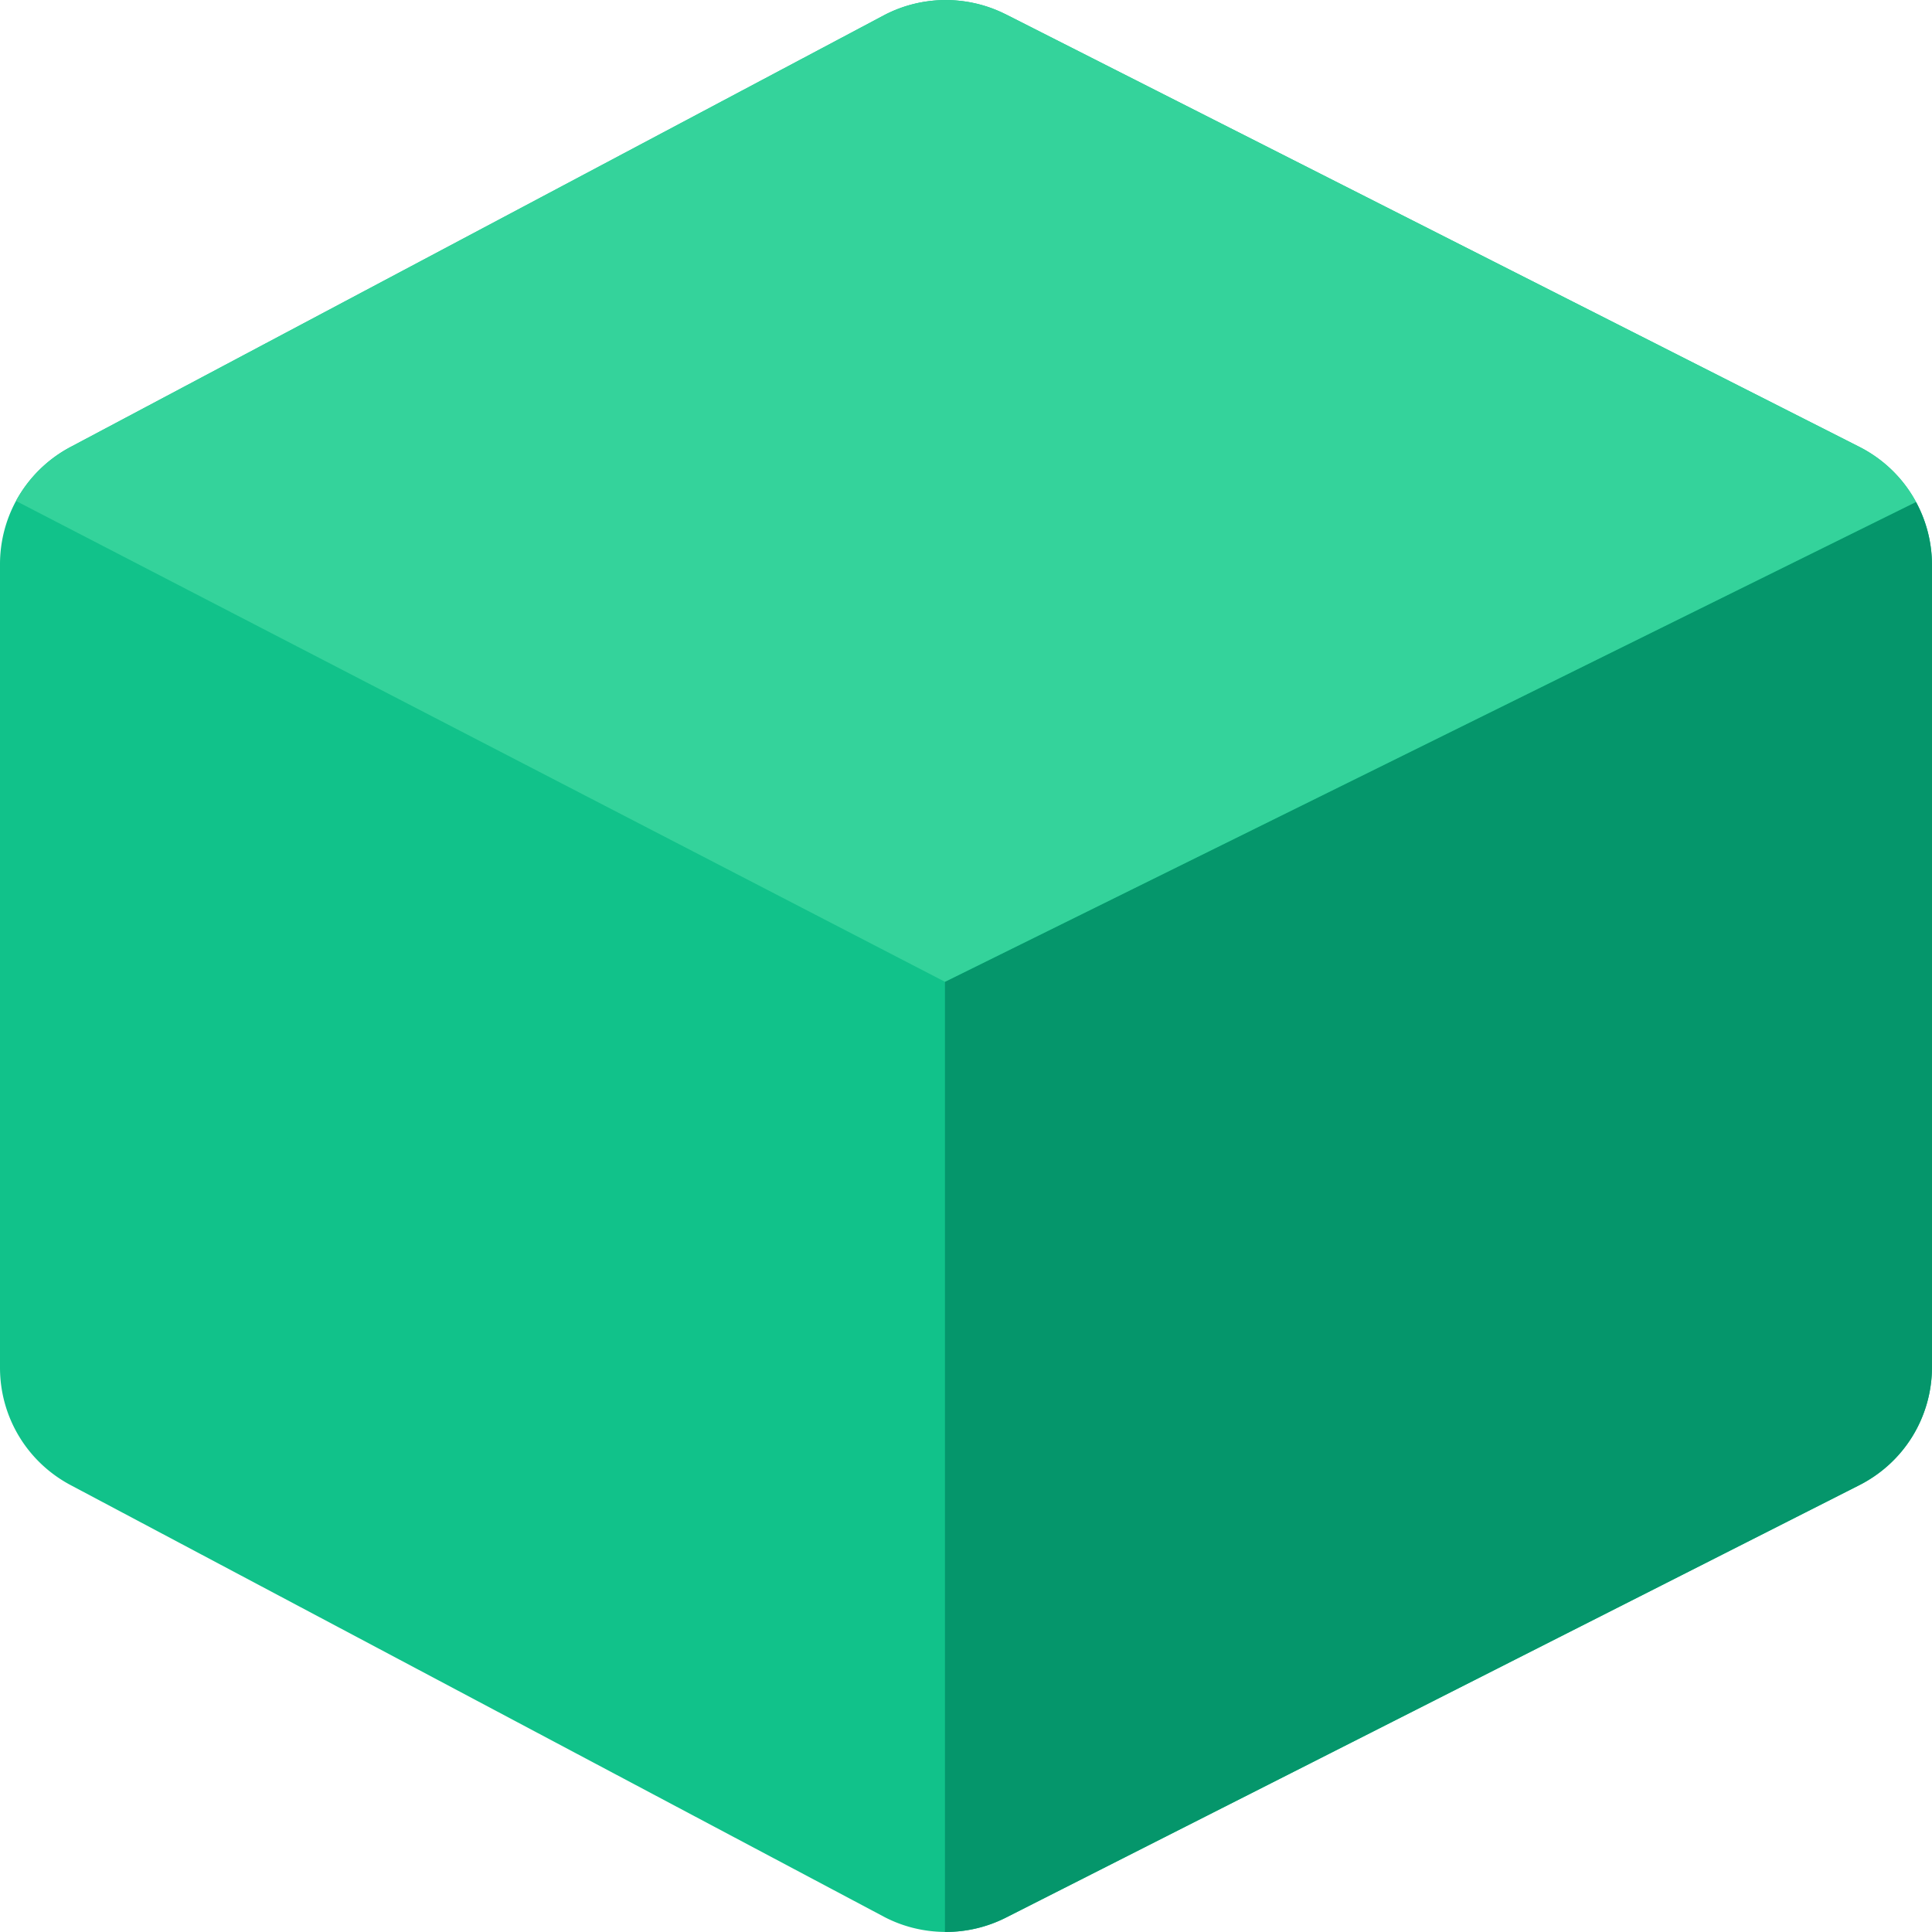 <svg xmlns="http://www.w3.org/2000/svg" version="1.1" xmlns:xlink="http://www.w3.org/1999/xlink" width="512" height="512" x="0" y="0" viewBox="0 0 512 512" style="enable-background:new 0 0 512 512" xml:space="preserve" class=""><g><path d="M393.792 193.917v78.872c0 8.277-6.718 14.995-14.995 14.995s-14.995-6.718-14.995-14.995v-68.636l29.35-14.505c.28.89.47 1.819.56 2.779.05.5.08.99.08 1.49z" style="" fill="#05966b" data-original="#ffe89c" class="" opacity="1"></path><path d="M512 149.823v212.355c0 13.445-7.467 25.511-19.483 31.519l-226.18 114.61a35.29 35.29 0 0 1-15.694 3.679h-.22c-5.538-.04-11.066-1.359-16.084-3.979l-.09-.05-215.346-114.29C7.247 387.559 0 375.603 0 362.438V149.563a35.19 35.19 0 0 1 4.239-16.804 35.222 35.222 0 0 1 14.665-14.415L234.338 4.004c9.976-5.208 21.932-5.318 31.999-.3l.1.04 226.081 114.56c6.638 3.319 11.886 8.487 15.245 14.715 2.738 5.048 4.237 10.786 4.237 16.804z" style="" fill="#11c28a" data-original="#ffc477" class="" opacity="1"></path><path d="M512 149.823v212.355c0 13.445-7.467 25.511-19.483 31.519l-226.18 114.61a35.29 35.29 0 0 1-15.694 3.679h-.22V260.184l257.34-127.165c2.738 5.048 4.237 10.786 4.237 16.804z" style="" fill="#05966b" data-original="#ffb655" class="" opacity="1"></path><path d="m507.762 133.019-114.6 56.63-28.19 13.935-114.55 56.6L4.239 132.759a35.222 35.222 0 0 1 14.665-14.415l92.358-49.023 32.019-16.994 91.058-48.323A35.128 35.128 0 0 1 250.423.015a35.256 35.256 0 0 1 15.914 3.689l.1.04 226.081 114.56c6.637 3.319 11.885 8.487 15.244 14.715z" style="" fill="#34d39b" data-original="#ffd399" class="" opacity="1"></path><path d="M176.08 301.396c-4.191-7.143-13.378-9.536-20.521-5.346l-46.437 27.243-9.751-17.666c-4.002-7.249-13.123-9.884-20.374-5.882s-9.884 13.123-5.882 20.374l17.189 31.143c.04.073.086.14.127.212.024.043.043.087.068.13.057.098.121.189.18.285.089.145.179.29.273.431.095.143.193.282.292.42.1.14.2.28.304.416.103.134.21.264.316.394.108.131.215.262.326.388.112.127.227.249.343.371.113.12.226.241.343.357.122.121.248.237.373.353.117.108.233.217.352.321.133.116.271.226.408.337.118.095.235.192.356.284.144.109.291.212.438.315.121.085.24.171.363.252.152.1.308.194.464.289.123.075.245.152.37.223.16.091.324.175.487.26.125.065.249.133.376.195.166.081.336.154.505.229.129.057.256.117.386.17.168.069.34.129.51.192.135.049.268.102.404.148.169.057.341.105.511.155.14.042.279.087.421.124.168.044.338.08.507.118.147.034.294.072.442.101.161.032.324.054.486.081.159.026.316.056.476.077.153.02.306.03.46.046.17.017.34.038.51.049.135.009.27.008.405.013.188.007.375.019.563.019.317 0 .634-.011.951-.031.081-.005.162-.016.243-.023.233-.019.466-.038.699-.068.12-.015.239-.038.358-.056.194-.03.387-.058.58-.095.138-.027.276-.061.414-.092.173-.039.346-.076.518-.121.149-.039.296-.084.444-.128.161-.047.321-.093.481-.146.152-.05.302-.107.453-.162.155-.057.31-.113.464-.176.151-.061.3-.128.45-.194.152-.068.305-.136.456-.209.146-.071.29-.146.434-.222.096-.05.194-.095.289-.148.04-.022.076-.05.117-.072.075-.042.151-.078.225-.122l59.714-35.033c7.138-4.192 9.532-13.38 5.341-20.523z" style="" fill="#11c28a" data-original="#b5b51f" class="" opacity="1"></path></g></svg>